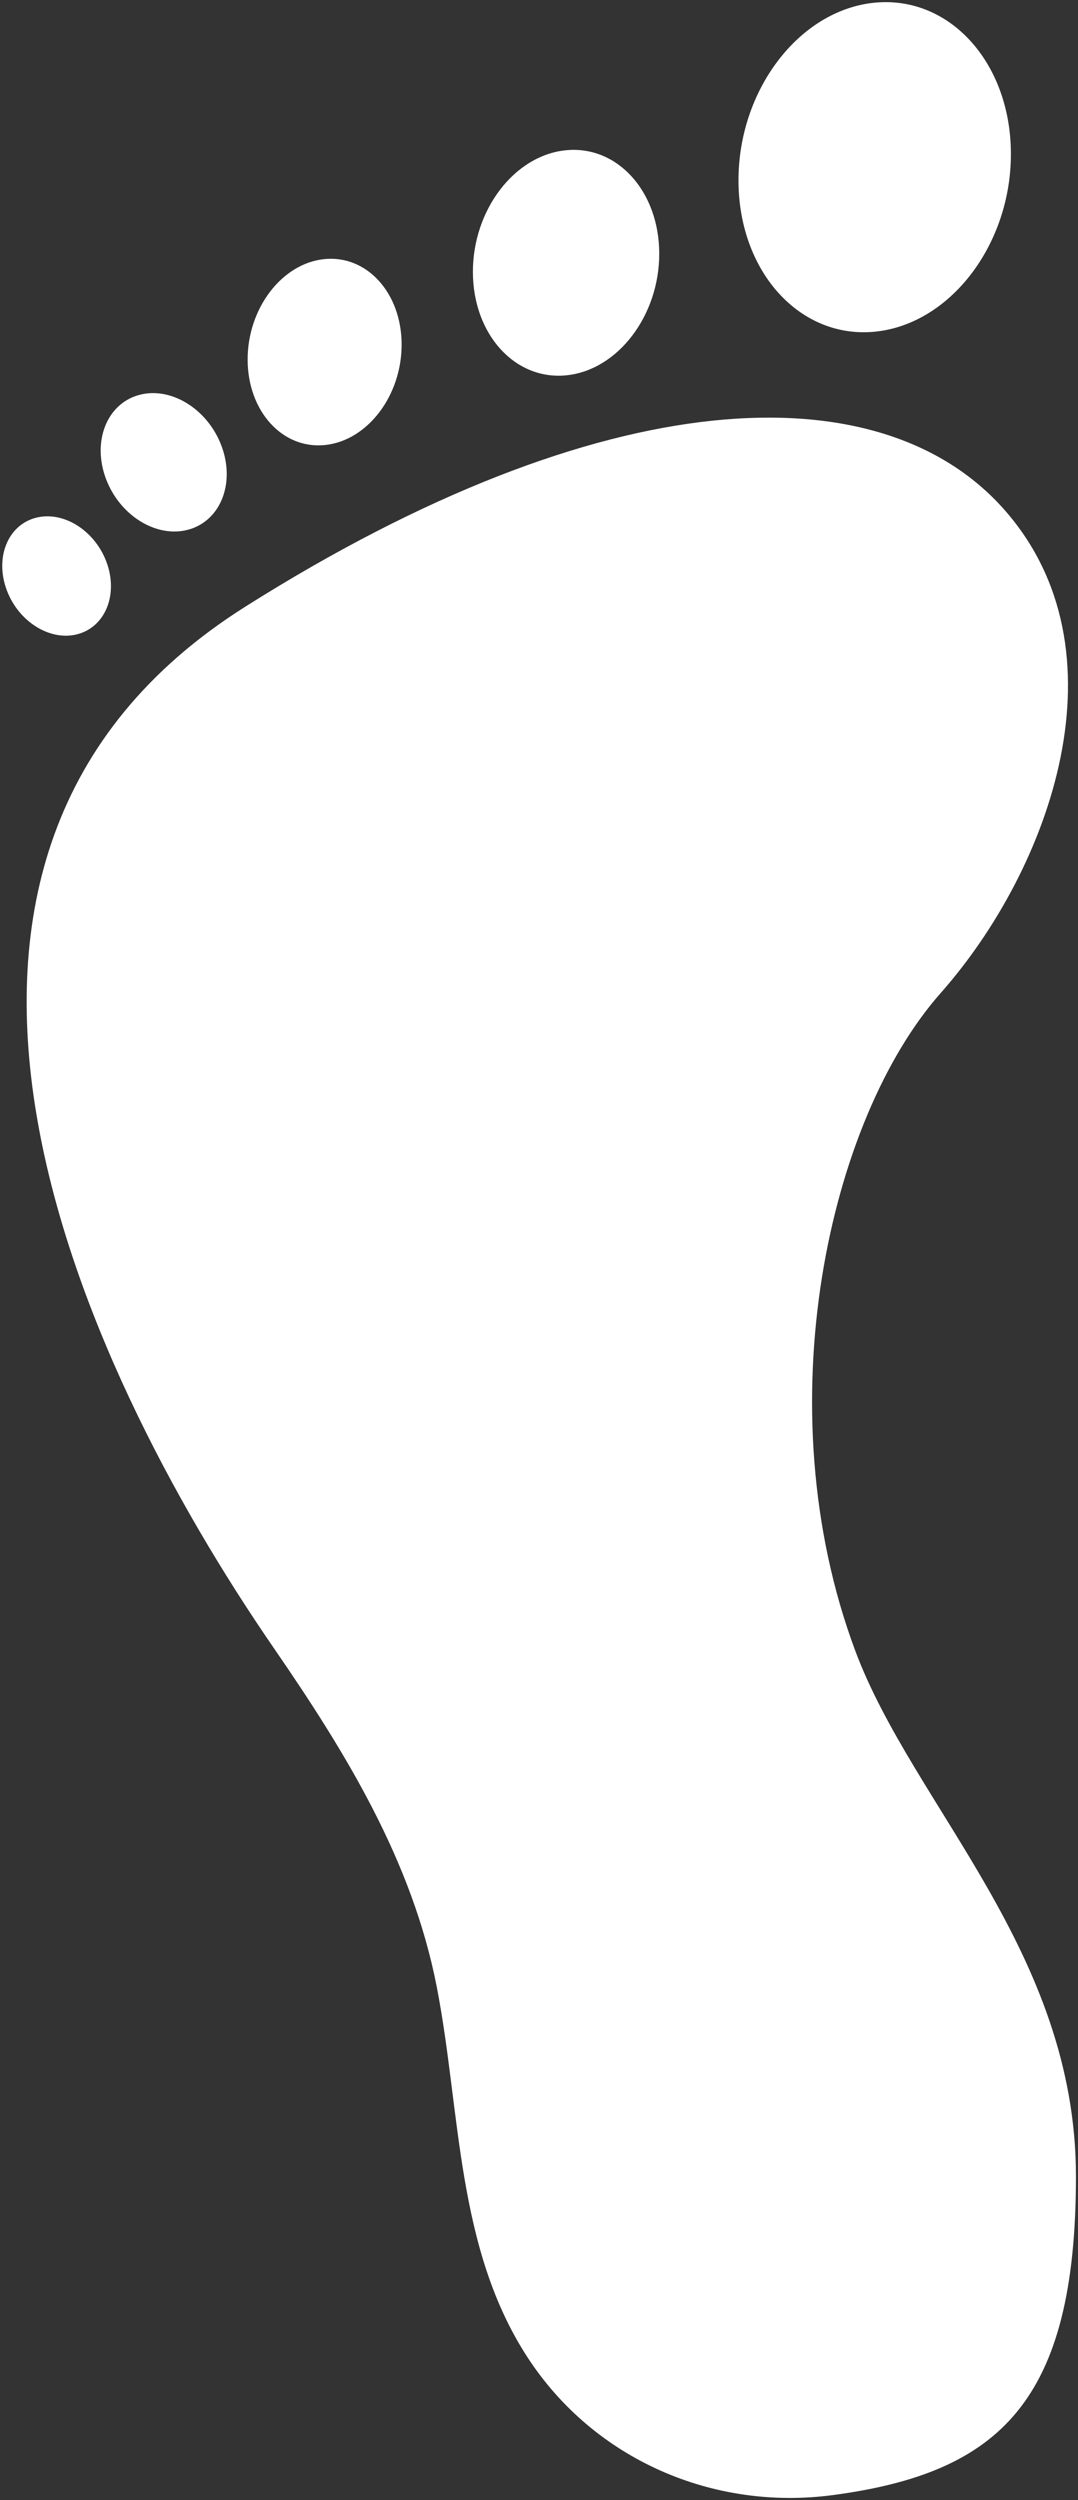 <svg xmlns="http://www.w3.org/2000/svg" width="259.843" height="602.251" viewBox="0 0 259.843 602.251">
  <rect x="0" y="0" width="259.843" height="602.251" fill="#333333" stroke="none"/>
  <path id="Path_14303" data-name="Path 14303" d="M58.547,145.647c86.392-54.516,153.1-57.242,182.992-23.391s11.432,86.169-15.388,116.5-42.525,99.45-20.543,158.357c13.981,37.471,53.2,72.54,53.2,126.613s-18.231,71.4-58.55,76.781c-28.926,3.857-57.575-8.594-73.577-33.078-17.328-26.511-16.111-59.271-21.926-89.263C98.866,447.815,82.8,421.645,65.478,396.5c-48.009-69.7-102.467-190.563-6.93-250.849m151.92-66.28c-18.132,1.868-32.9-14.355-33-36.23S192,2.014,210.13.146s32.905,14.36,33,36.236S228.6,77.5,210.468,79.368m-74.44,10.517c-12.412,1.276-22.515-9.824-22.577-24.789s9.938-28.136,22.342-29.412,22.512,9.824,22.572,24.789-9.939,28.136-22.338,29.412m-58.219,16.8c-10.254,1.054-18.6-8.118-18.655-20.486S67.369,62.95,77.615,61.9s18.6,8.115,18.655,20.483-8.214,23.247-18.462,24.3m-32.8,20.343c-7.686,2.206-16.64-3.25-20-12.189s.131-17.97,7.819-20.172,16.643,3.249,20.007,12.186-.14,17.97-7.822,20.175M7.848,124.278c6.628-1.9,14.349,2.806,17.253,10.514s-.122,15.5-6.741,17.4S4,149.388,1.105,141.678s.111-15.5,6.743-17.4" transform="translate(0.539 0.517)" fill="#fff" stroke="rgba(0,0,0,0)" stroke-width="1"/>
</svg>
